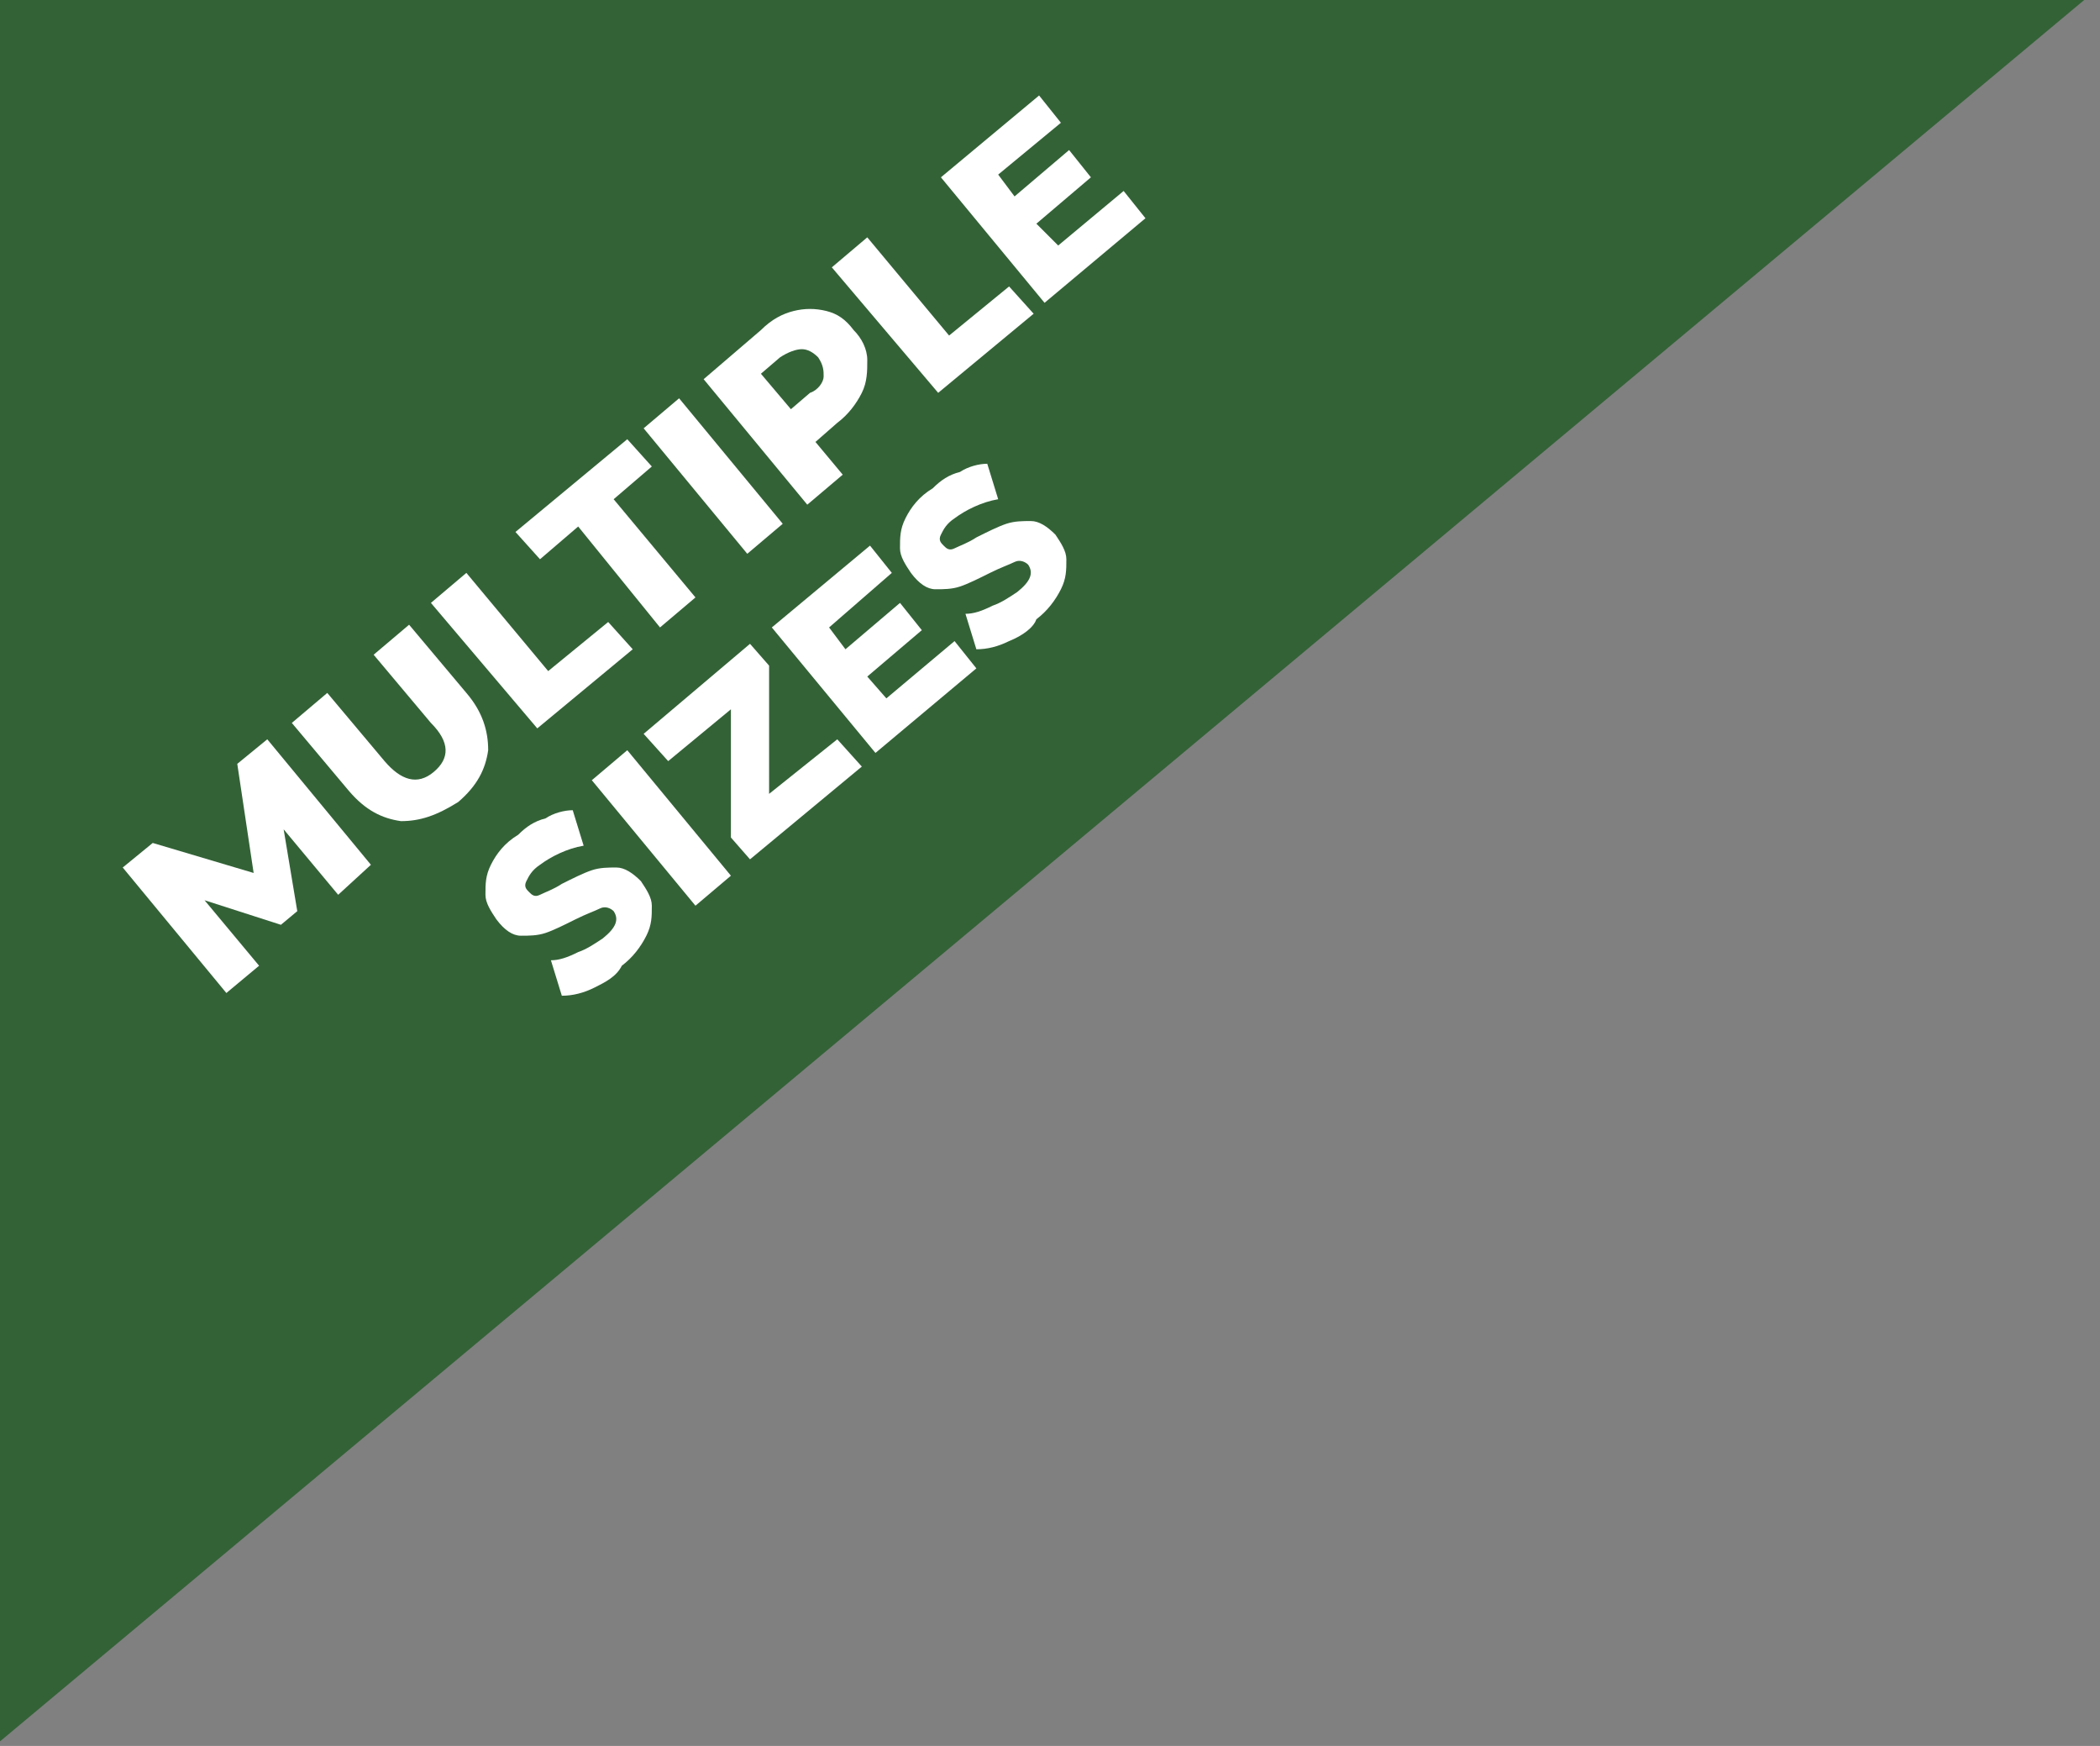<?xml version="1.0" encoding="utf-8"?>
<!-- Generator: Adobe Illustrator 22.1.0, SVG Export Plug-In . SVG Version: 6.00 Build 0)  -->
<svg version="1.1" id="Layer_1" xmlns="http://www.w3.org/2000/svg" xmlns:xlink="http://www.w3.org/1999/xlink" x="0px" y="0px"
	 viewBox="0 0 77 64" style="enable-background:new 0 0 77 64;" xml:space="preserve">
<rect x="0" y="0" width="77" height="64" fill="#808080" stroke="none"/>
<style type="text/css">
	.st0{fill:#336237;}
	.st1{fill:#FFFFFF;}
</style>
<g>
	<polygon class="st0" points="-0.2,64 -0.2,-0.4 76.9,-0.4 	"/>
	<g>
		<g>
			<path class="st1" d="M12.4,32.8l-2-2.4l0.5,3l-0.6,0.5l-2.8-0.9l2,2.4l-1.2,1l-3.8-4.6l1.1-0.9L9.3,32l-0.6-4l1.1-0.9l3.8,4.6
				L12.4,32.8z"/>
			<path class="st1" d="M14.7,30.1C14,30,13.4,29.7,12.8,29l-2.1-2.5l1.3-1.1l2.1,2.5c0.6,0.7,1.2,0.9,1.8,0.4
				c0.6-0.5,0.6-1.1-0.1-1.8l-2.1-2.5l1.3-1.1l2.1,2.5c0.6,0.7,0.8,1.4,0.8,2.1c-0.1,0.7-0.4,1.3-1.1,1.9
				C16,29.9,15.4,30.1,14.7,30.1z"/>
			<path class="st1" d="M15.8,22.1l1.3-1.1l3,3.6l2.2-1.8l0.9,1l-3.5,2.9L15.8,22.1z"/>
			<path class="st1" d="M21.2,19.3l-1.4,1.2l-0.9-1l4.1-3.4l0.9,1l-1.4,1.2l3,3.6l-1.3,1.1L21.2,19.3z"/>
			<path class="st1" d="M23.6,15.7l1.3-1.1l3.8,4.6l-1.3,1.1L23.6,15.7z"/>
			<path class="st1" d="M29.1,11.4c0.4-0.1,0.8-0.1,1.2,0c0.4,0.1,0.7,0.3,1,0.7c0.3,0.3,0.5,0.7,0.5,1.1c0,0.4,0,0.8-0.2,1.2
				c-0.2,0.4-0.5,0.8-0.9,1.1l-0.8,0.7l1,1.2l-1.3,1.1l-3.8-4.6l2.1-1.8C28.3,11.7,28.7,11.5,29.1,11.4z M30.2,13.8
				c0-0.2,0-0.4-0.2-0.7c-0.2-0.2-0.4-0.3-0.6-0.3c-0.2,0-0.5,0.1-0.8,0.3l-0.7,0.6l1.1,1.3l0.7-0.6C30,14.3,30.2,14,30.2,13.8z"/>
			<path class="st1" d="M30.5,9.8l1.3-1.1l3,3.6l2.2-1.8l0.9,1l-3.5,2.9L30.5,9.8z"/>
			<path class="st1" d="M41.2,7L42,8l-3.7,3.1l-3.8-4.6l3.6-3l0.8,1l-2.3,1.9l0.6,0.8l2-1.7l0.8,1l-2,1.7L38.8,9L41.2,7z"/>
		</g>
		<g>
			<path class="st1" d="M21.8,36.2c-0.4,0.2-0.8,0.3-1.2,0.3l-0.4-1.3c0.3,0,0.6-0.1,1-0.3c0.3-0.1,0.6-0.3,0.9-0.5
				c0.5-0.4,0.6-0.7,0.4-1c-0.1-0.1-0.3-0.2-0.5-0.1s-0.5,0.2-0.9,0.4c-0.4,0.2-0.8,0.4-1.1,0.5c-0.3,0.1-0.6,0.1-0.9,0.1
				c-0.3,0-0.6-0.2-0.9-0.6c-0.2-0.3-0.4-0.6-0.4-0.9c0-0.4,0-0.7,0.2-1.1c0.2-0.4,0.5-0.8,1-1.1c0.3-0.3,0.6-0.5,1-0.6
				c0.3-0.2,0.7-0.3,1-0.3l0.4,1.3c-0.6,0.1-1.2,0.4-1.6,0.7c-0.3,0.2-0.4,0.4-0.5,0.6c-0.1,0.2,0,0.3,0.1,0.4
				c0.1,0.1,0.2,0.2,0.4,0.1c0.2-0.1,0.5-0.2,0.8-0.4c0.4-0.2,0.8-0.4,1.1-0.5c0.3-0.1,0.6-0.1,0.9-0.1c0.3,0,0.6,0.2,0.9,0.5
				c0.2,0.3,0.4,0.6,0.4,0.9c0,0.4,0,0.7-0.2,1.1c-0.2,0.4-0.5,0.8-0.9,1.1C22.6,35.8,22.2,36,21.8,36.2z"/>
			<path class="st1" d="M21.7,28.6l1.3-1.1l3.8,4.6l-1.3,1.1L21.7,28.6z"/>
			<path class="st1" d="M30.7,27.1l0.9,1l-4.1,3.4l-0.7-0.8l0-4.7l-2.3,1.9l-0.9-1l3.9-3.3l0.7,0.8l0,4.7L30.7,27.1z"/>
			<path class="st1" d="M35,23.5l0.8,1l-3.7,3.1L28.3,23l3.6-3l0.8,1L30.4,23l0.6,0.8l2-1.7l0.8,1l-2,1.7l0.7,0.8L35,23.5z"/>
			<path class="st1" d="M37,23.5c-0.4,0.2-0.8,0.3-1.2,0.3l-0.4-1.3c0.3,0,0.6-0.1,1-0.3c0.3-0.1,0.6-0.3,0.9-0.5
				c0.5-0.4,0.6-0.7,0.4-1c-0.1-0.1-0.3-0.2-0.5-0.1c-0.2,0.1-0.5,0.2-0.9,0.4c-0.4,0.2-0.8,0.4-1.1,0.5c-0.3,0.1-0.6,0.1-0.9,0.1
				c-0.3,0-0.6-0.2-0.9-0.6c-0.2-0.3-0.4-0.6-0.4-0.9c0-0.4,0-0.7,0.2-1.1c0.2-0.4,0.5-0.8,1-1.1c0.3-0.3,0.6-0.5,1-0.6
				c0.3-0.2,0.7-0.3,1-0.3l0.4,1.3c-0.6,0.1-1.2,0.4-1.6,0.7c-0.3,0.2-0.4,0.4-0.5,0.6c-0.1,0.2,0,0.3,0.1,0.4s0.2,0.2,0.4,0.1
				c0.2-0.1,0.5-0.2,0.8-0.4c0.4-0.2,0.8-0.4,1.1-0.5c0.3-0.1,0.6-0.1,0.9-0.1c0.3,0,0.6,0.2,0.9,0.5c0.2,0.3,0.4,0.6,0.4,0.9
				c0,0.4,0,0.7-0.2,1.1c-0.2,0.4-0.5,0.8-0.9,1.1C37.9,23,37.5,23.3,37,23.5z"/>
		</g>
	</g>
</g>
</svg>

